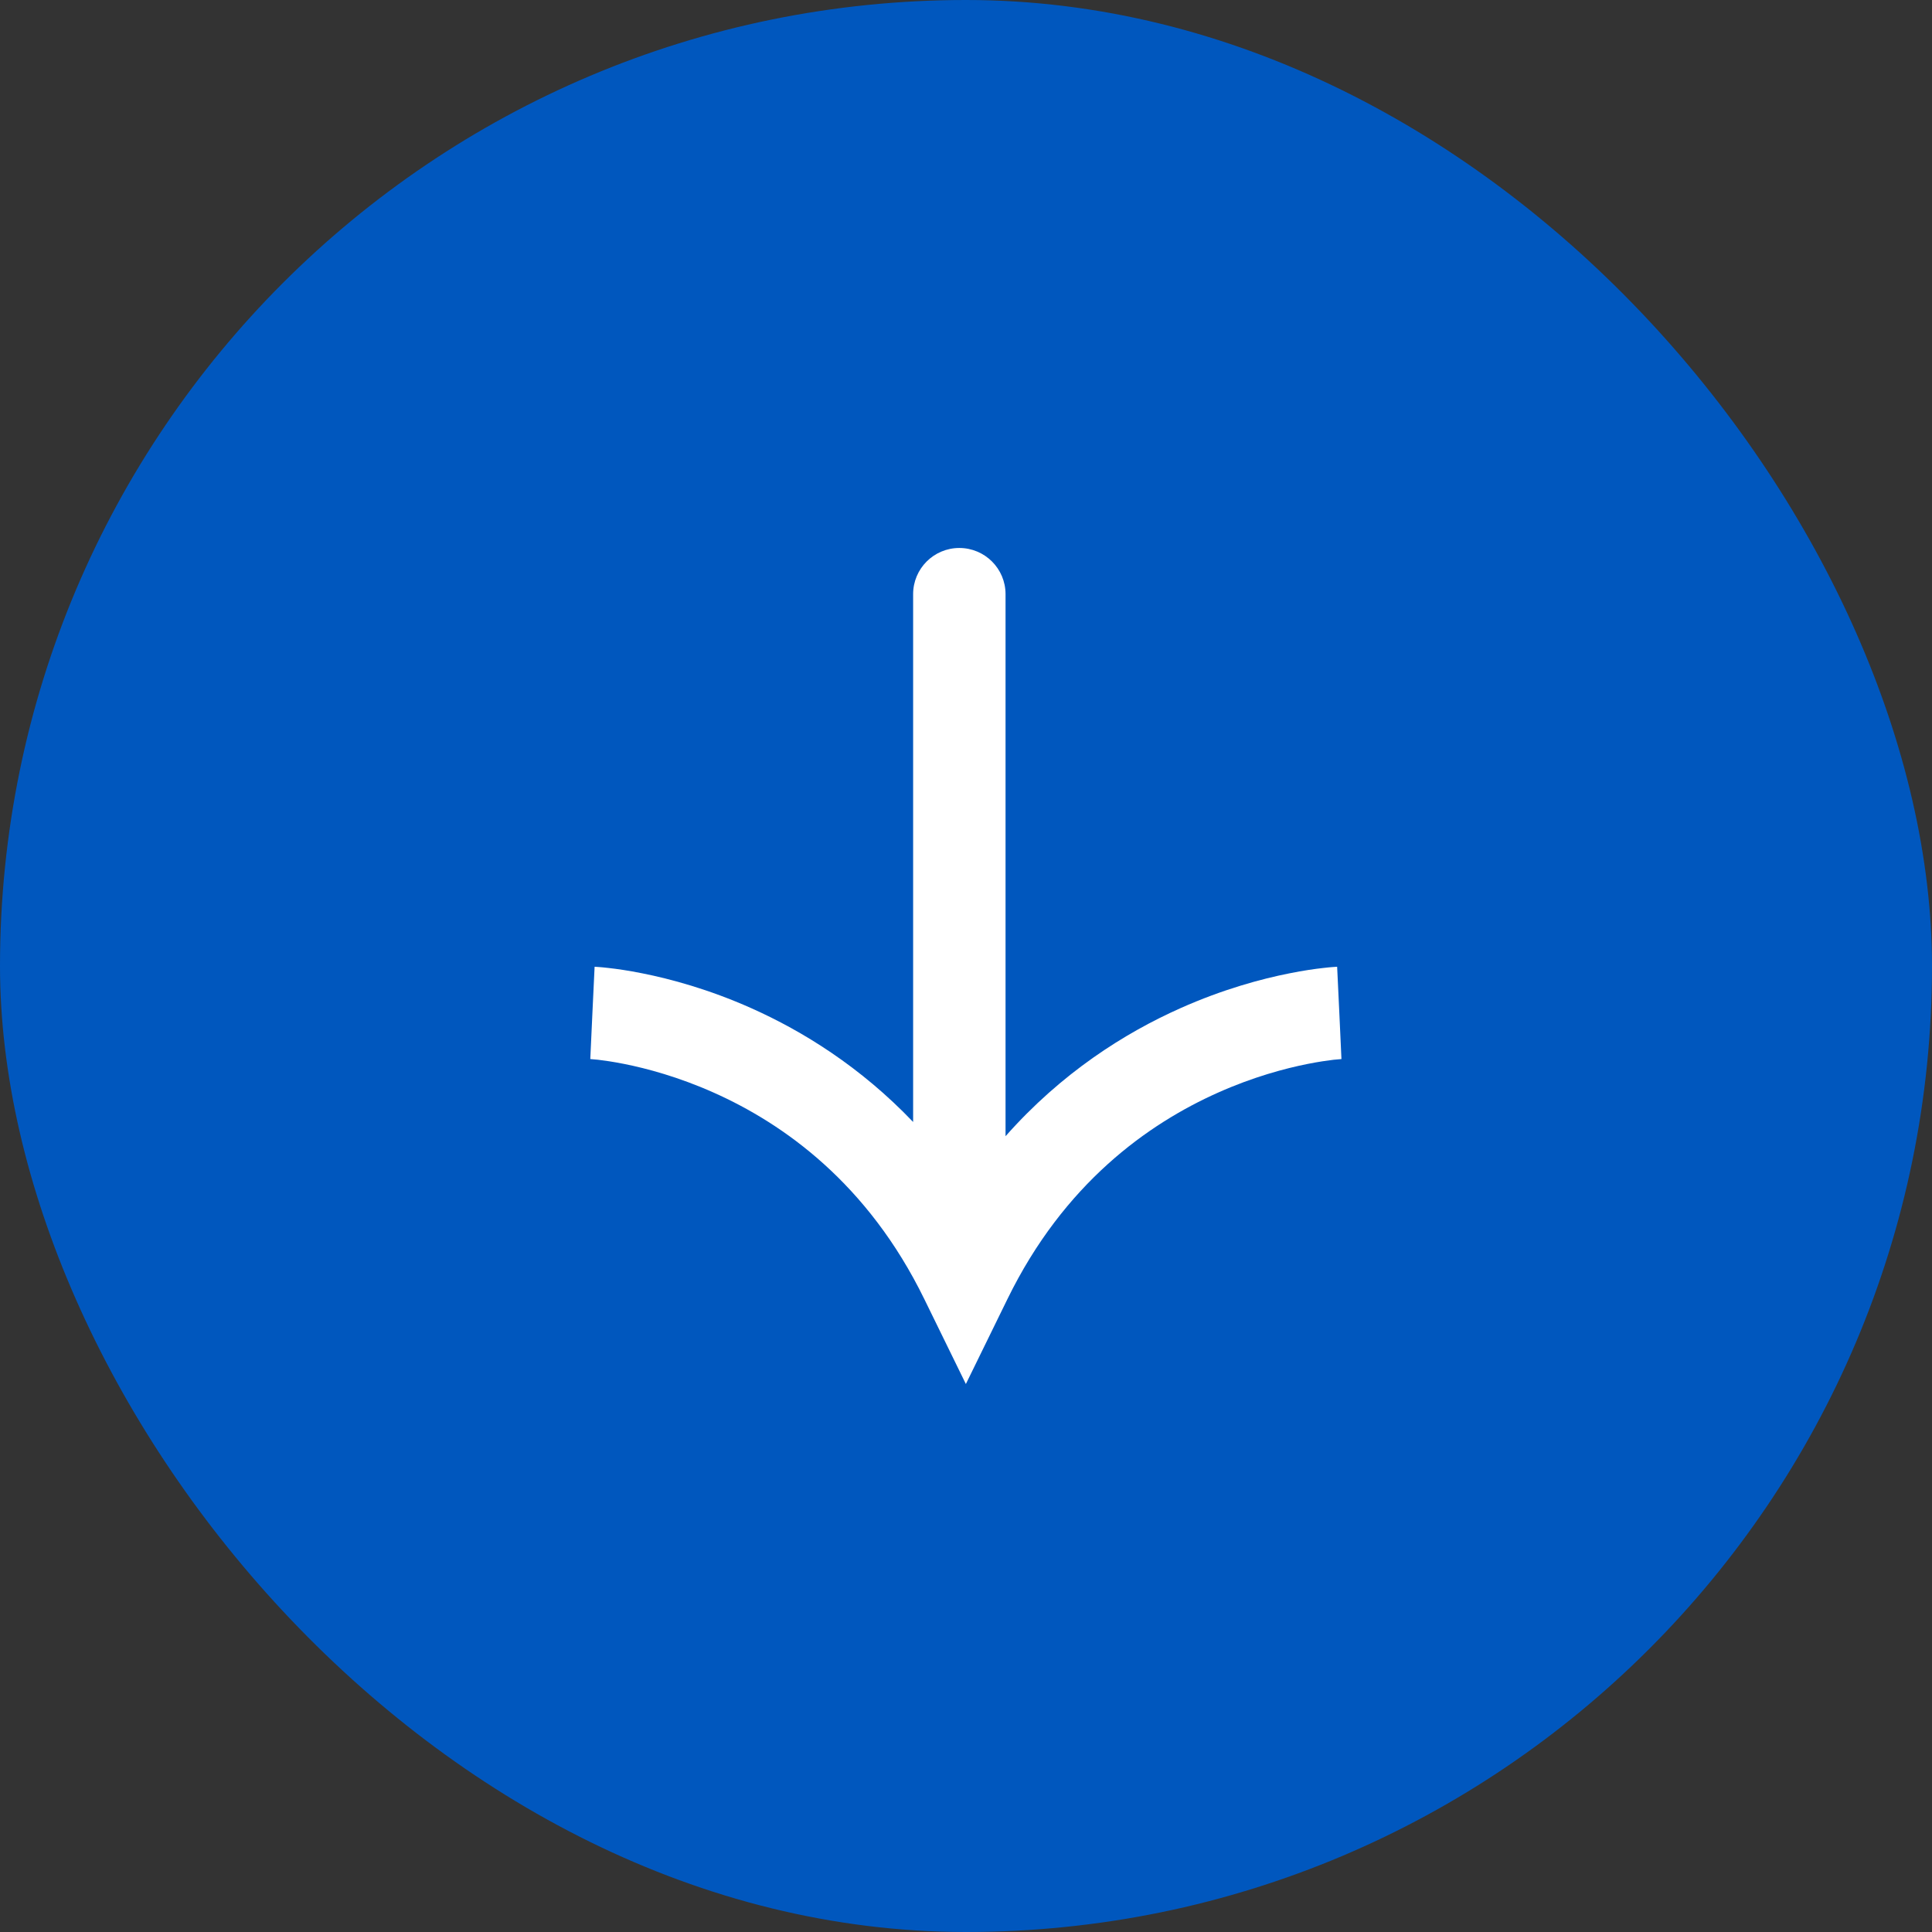 <svg width="30" height="30" viewBox="0 0 30 30" fill="none" xmlns="http://www.w3.org/2000/svg">
<rect x="0" y="0" width="30" height="30" fill="#333333" stroke="none"/>
<rect width="30" height="30" rx="15" fill="#0057BE"/>
<path fill-rule="evenodd" clip-rule="evenodd" d="M14.353 20.173L14.998 21.491L15.643 20.173C16.521 18.376 17.828 17.45 18.914 16.966C19.461 16.722 19.952 16.591 20.303 16.521C20.478 16.486 20.617 16.467 20.708 16.456C20.754 16.451 20.788 16.448 20.809 16.447L20.829 16.445C20.831 16.445 20.832 16.445 20.832 16.445L20.831 16.445L20.83 16.445L20.83 16.445C20.83 16.445 20.829 16.445 20.797 15.728C20.764 15.011 20.764 15.011 20.763 15.011L20.762 15.011L20.761 15.012L20.756 15.012L20.741 15.013C20.73 15.013 20.715 15.014 20.697 15.016C20.66 15.019 20.609 15.023 20.545 15.031C20.418 15.045 20.24 15.07 20.022 15.114C19.588 15.2 18.992 15.36 18.33 15.655C17.463 16.041 16.483 16.66 15.614 17.643L15.614 9.226C15.614 8.83 15.293 8.509 14.896 8.509C14.5 8.509 14.179 8.83 14.179 9.226L14.179 17.422C13.362 16.566 12.466 16.012 11.666 15.655C11.004 15.36 10.408 15.2 9.974 15.114C9.756 15.07 9.578 15.045 9.451 15.031C9.387 15.023 9.336 15.019 9.299 15.016C9.281 15.014 9.266 15.013 9.255 15.013L9.24 15.012L9.235 15.012L9.233 15.011L9.233 15.011C9.232 15.011 9.232 15.011 9.199 15.728C9.167 16.445 9.166 16.445 9.166 16.445L9.166 16.445L9.165 16.445L9.166 16.445L9.187 16.447C9.208 16.448 9.242 16.451 9.288 16.456C9.379 16.467 9.518 16.486 9.693 16.521C10.044 16.591 10.535 16.722 11.082 16.966C12.168 17.45 13.475 18.376 14.353 20.173Z" fill="white"/>
</svg>
